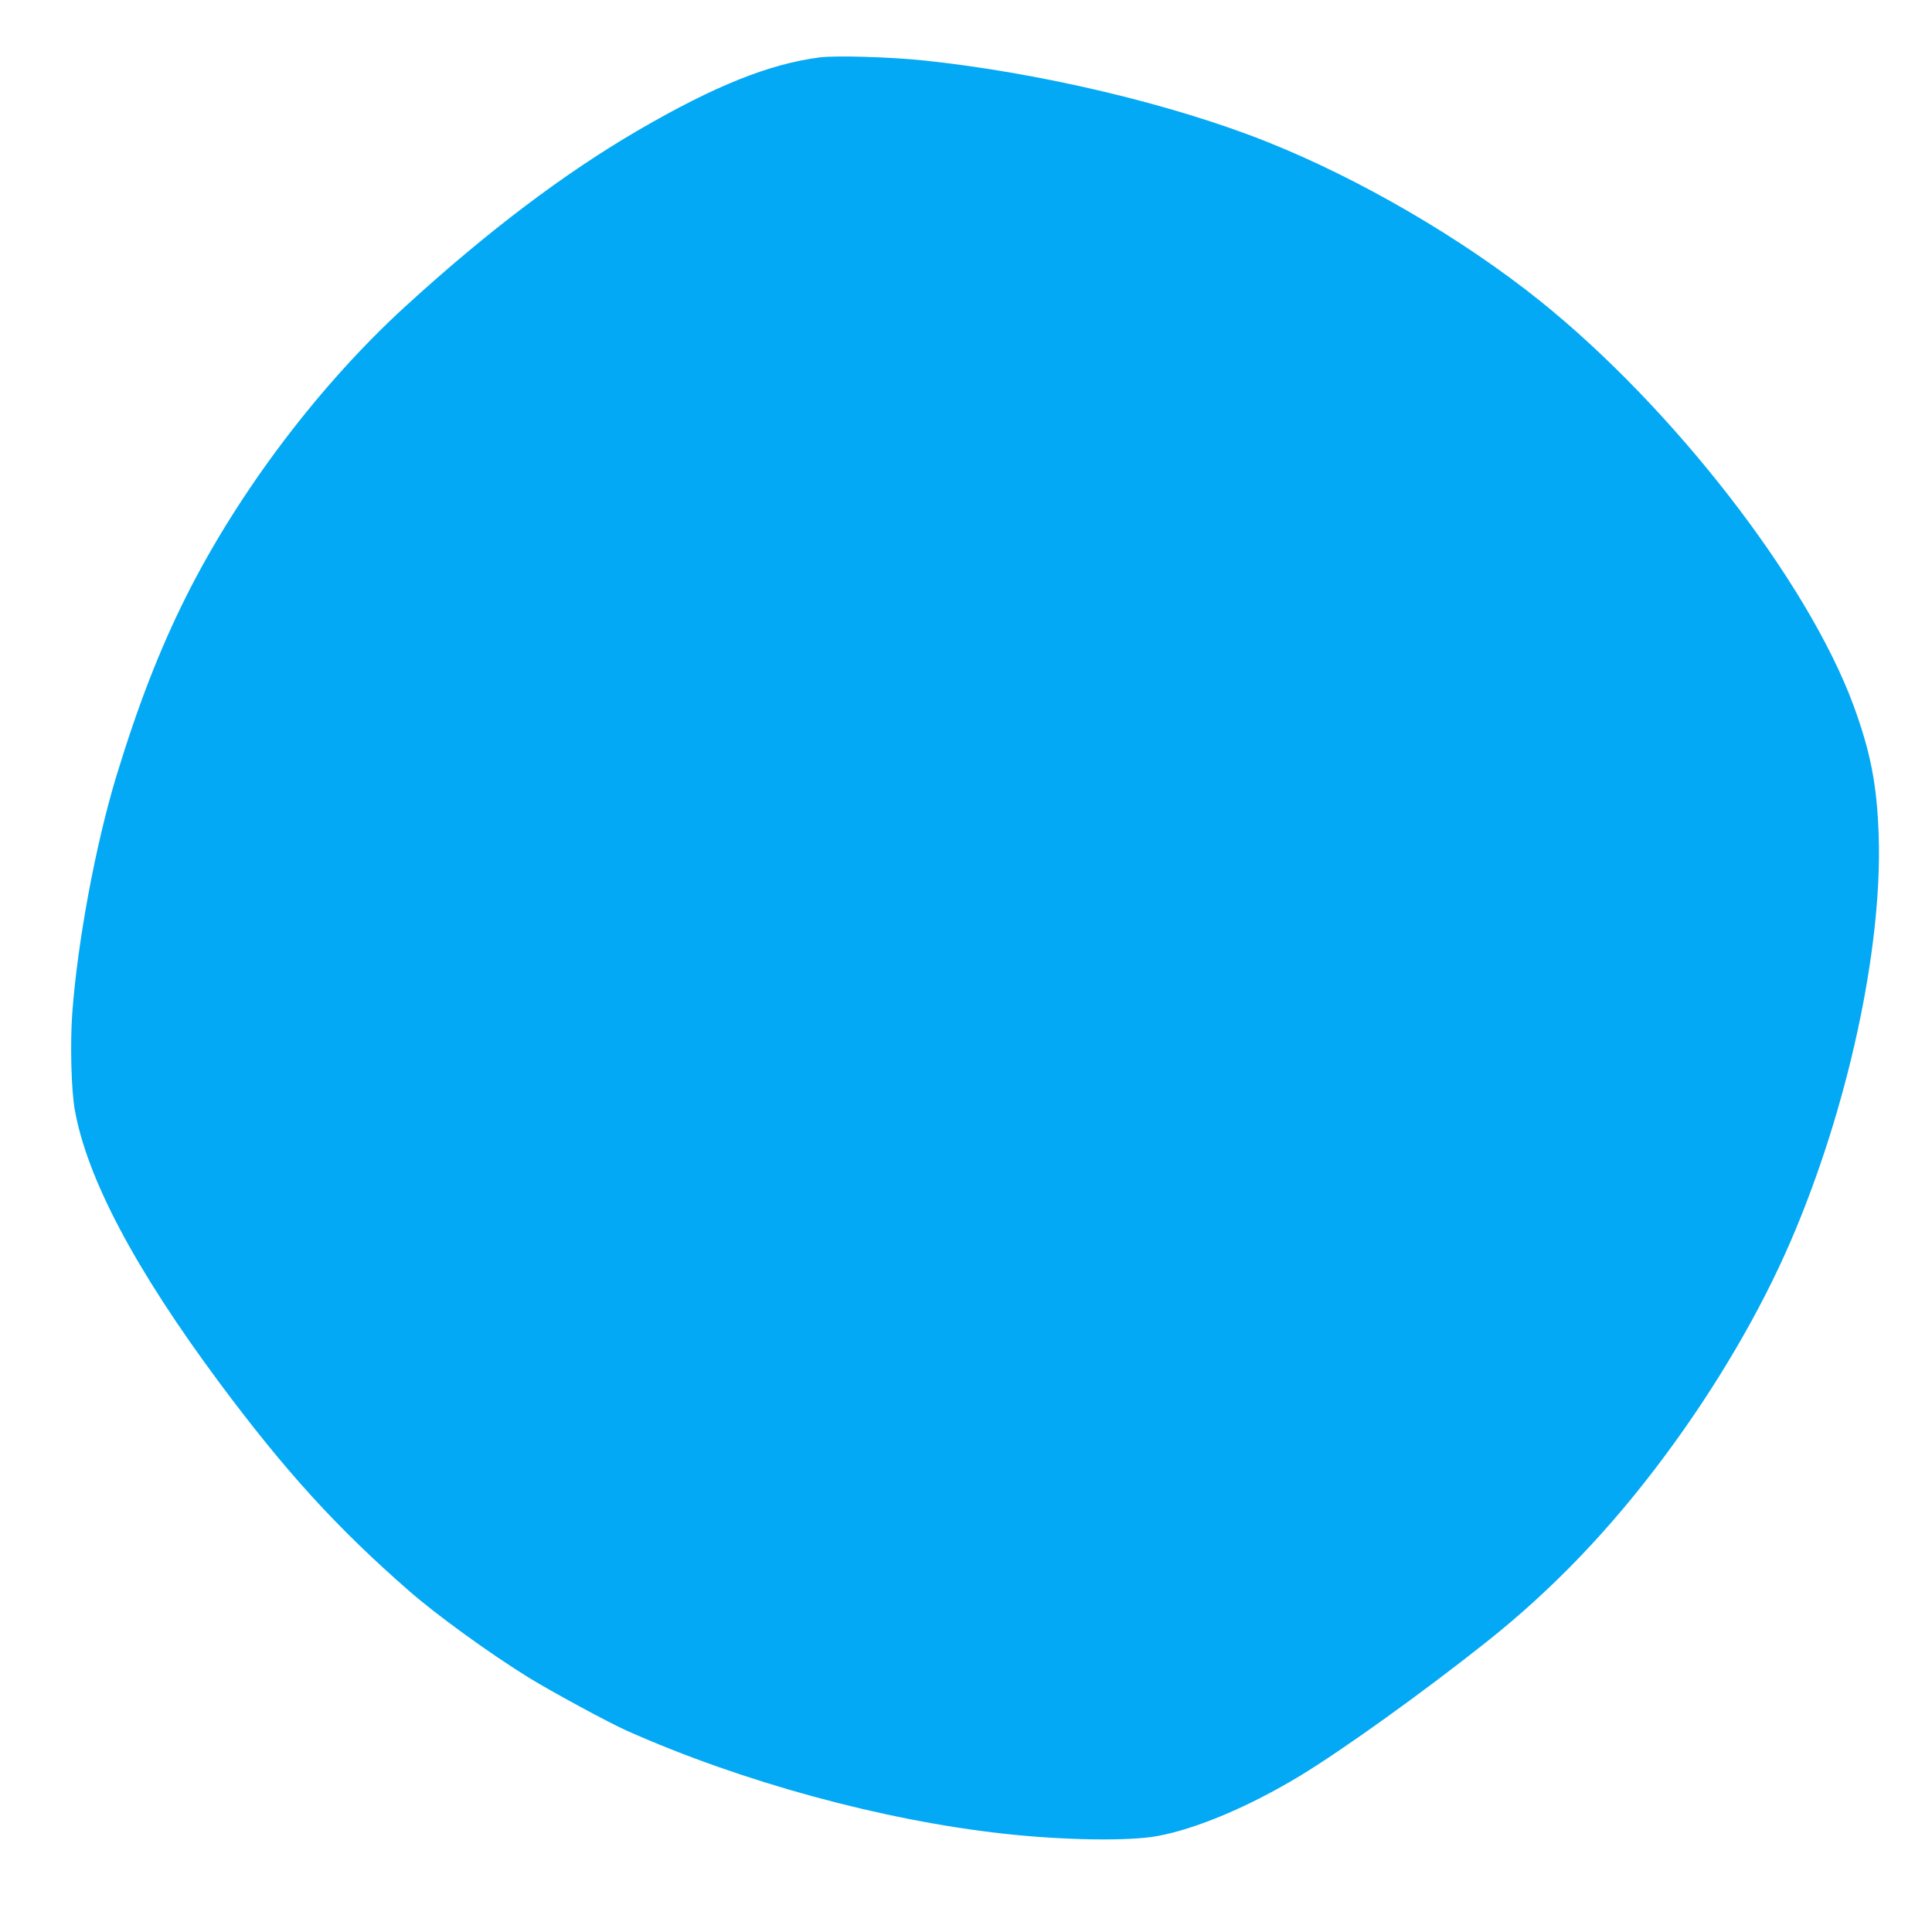 <?xml version="1.0" standalone="no"?>
<!DOCTYPE svg PUBLIC "-//W3C//DTD SVG 20010904//EN"
 "http://www.w3.org/TR/2001/REC-SVG-20010904/DTD/svg10.dtd">
<svg version="1.0" xmlns="http://www.w3.org/2000/svg"
 width="1280pt" height="1280pt" viewBox="0 0 1280 1280"
 preserveAspectRatio="xMidYMid meet">
<g transform="translate(0,1280) scale(0.1,-0.1)"
fill="#03a9f4" stroke="none">
<path d="M5433 12420 c-336 -43 -697 -188 -1203 -482 -491 -286 -997 -668
-1540 -1164 -572 -522 -1107 -1229 -1456 -1924 -177 -354 -319 -720 -464
-1195 -137 -453 -256 -1092 -291 -1565 -15 -201 -7 -509 16 -640 81 -457 399
-1057 958 -1810 436 -586 777 -961 1257 -1380 184 -161 535 -415 792 -574 156
-96 535 -301 652 -353 764 -340 1696 -594 2499 -682 398 -44 832 -50 1017 -15
258 48 605 195 937 395 280 169 812 550 1238 888 439 348 826 751 1189 1241
338 455 629 952 829 1415 378 876 608 1936 584 2685 -11 340 -54 558 -168 869
-303 820 -1194 1969 -2074 2676 -513 412 -1195 810 -1810 1055 -628 251 -1513
460 -2280 540 -226 23 -574 33 -682 20z"/>
</g>
</svg>

